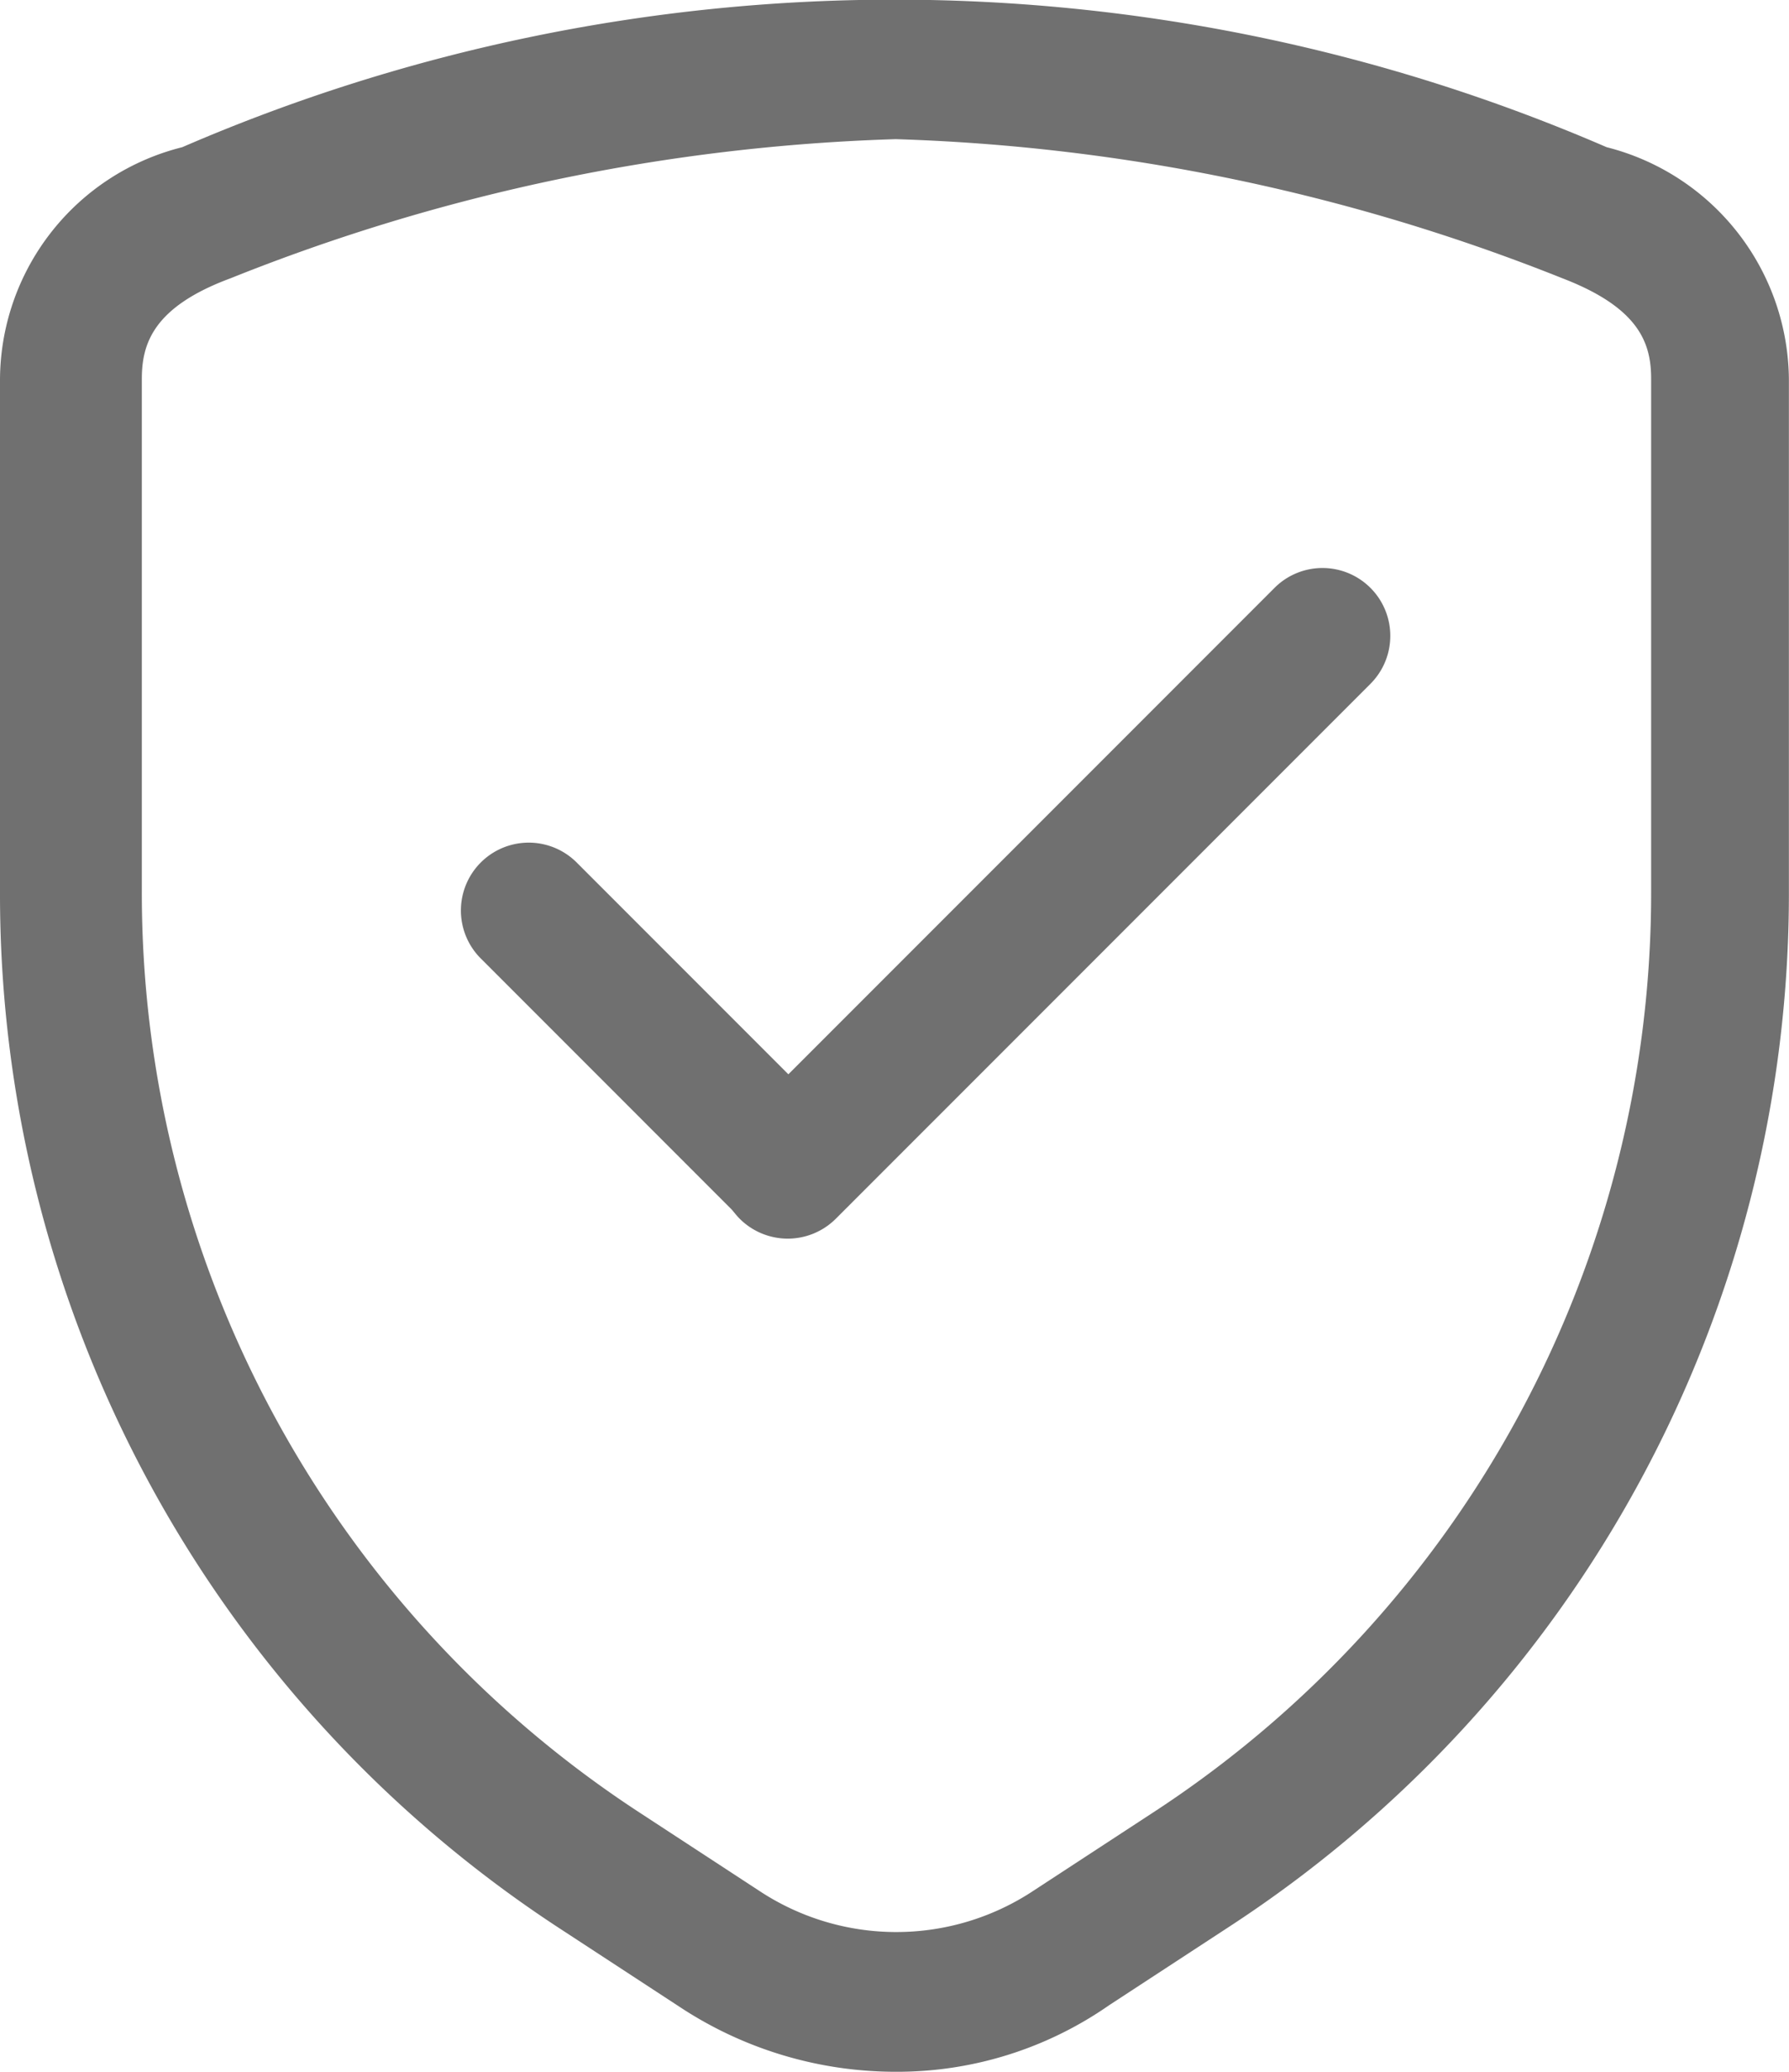 <svg id="安全_2_" data-name="安全 (2)" xmlns="http://www.w3.org/2000/svg" width="17.571" height="20.338" viewBox="0 0 17.571 20.338">
  <path id="路径_768" data-name="路径 768" d="M330.08,434.528a.668.668,0,0,1-.942,0l-2.544-2.544a.666.666,0,1,1,.942-.942l2.544,2.544A.668.668,0,0,1,330.08,434.528Z" transform="translate(-321.872 -422.575)" fill="#707070"/>
  <path id="路径_769" data-name="路径 769" d="M437.186,319.989a.668.668,0,0,1,0-.942l5.252-5.252a.666.666,0,0,1,.942.942l-5.252,5.252A.668.668,0,0,1,437.186,319.989Z" transform="translate(-429.92 -308.024)" fill="#707070"/>
  <path id="路径_770" data-name="路径 770" d="M138.333,91.506a3.85,3.85,0,0,1-2.12-.636l-1.189-.777a12.122,12.122,0,0,1-5.488-10.163V74.913a2.362,2.362,0,0,1,1.79-2.3,17.615,17.615,0,0,1,13.99,0,2.371,2.371,0,0,1,1.79,2.3v5a12.106,12.106,0,0,1-5.488,10.163l-1.189.777A3.642,3.642,0,0,1,138.333,91.506Zm0-18.972A19.122,19.122,0,0,0,131.8,73.9c-.765.283-.871.648-.871.989v5.029A10.779,10.779,0,0,0,135.8,88.95l1.189.777a2.441,2.441,0,0,0,2.7,0l1.189-.777a10.779,10.779,0,0,0,4.875-9.033V74.889c0-.342-.106-.695-.871-.989A19.259,19.259,0,0,0,138.333,72.534Z" transform="translate(-129.536 -71.168)" fill="#707070"/>
</svg>
